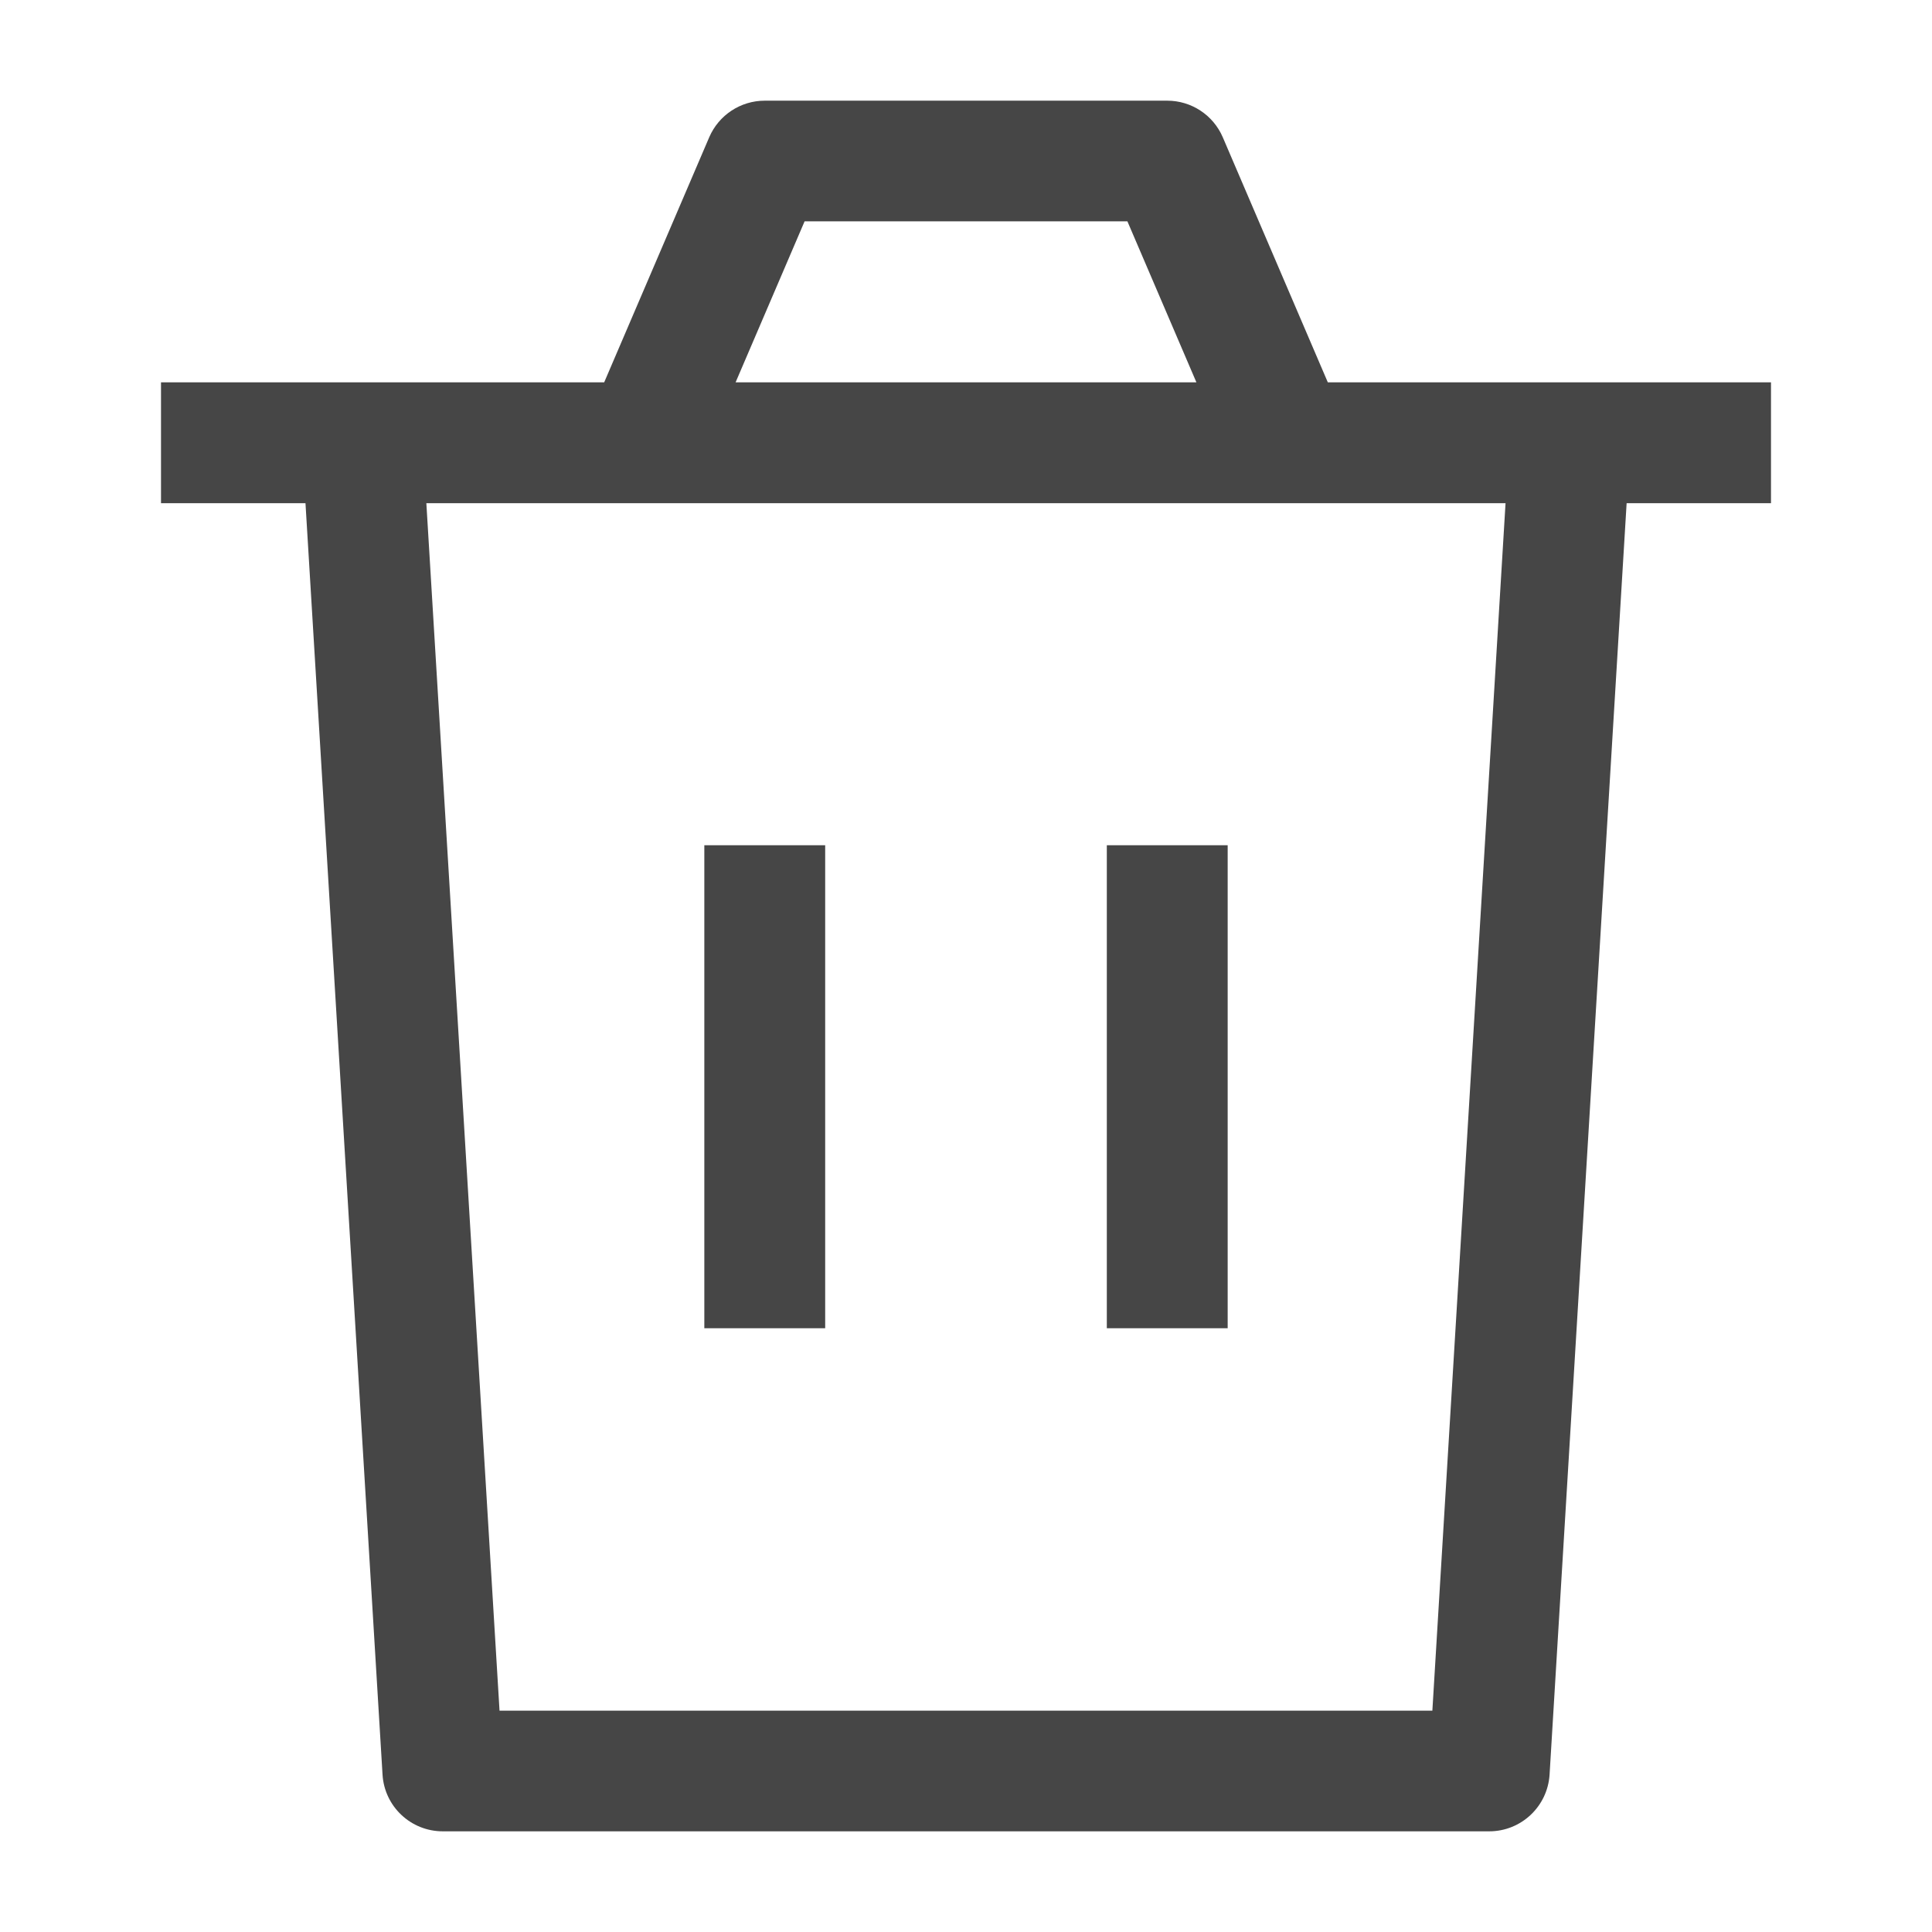 <svg width="18" height="18" viewBox="0 0 18 18" fill="none" xmlns="http://www.w3.org/2000/svg">
<path d="M13.875 16.5V17.062C14.172 17.062 14.418 16.831 14.437 16.534L13.875 16.5ZM4.125 16.5L3.564 16.534C3.582 16.831 3.828 17.062 4.125 17.062V16.5ZM10.875 1.5L11.392 1.278C11.303 1.072 11.1 0.938 10.875 0.938V1.5ZM7.125 1.5V0.938C6.9 0.938 6.697 1.072 6.608 1.278L7.125 1.5ZM14.437 16.534L15.187 4.159L14.063 4.091L13.313 16.466L14.437 16.534ZM2.814 4.159L3.564 16.534L4.686 16.466L3.936 4.091L2.814 4.159ZM4.125 17.062H13.875V15.938H4.125V17.062ZM12 4.688H16.5V3.562H12V4.688ZM12.517 3.903L11.392 1.278L10.358 1.722L11.483 4.347L12.517 3.903ZM1.5 4.688H6V3.562H1.5V4.688ZM6 4.688H12V3.562H6V4.688ZM6.517 4.347L7.642 1.722L6.608 1.278L5.483 3.903L6.517 4.347ZM10.875 0.938H7.125V2.062H10.875V0.938ZM7.688 12.375L7.688 7.875H6.562L6.562 12.375H7.688ZM11.438 12.375V7.875H10.312V12.375H11.438Z" fill="#464646"/>
</svg>
